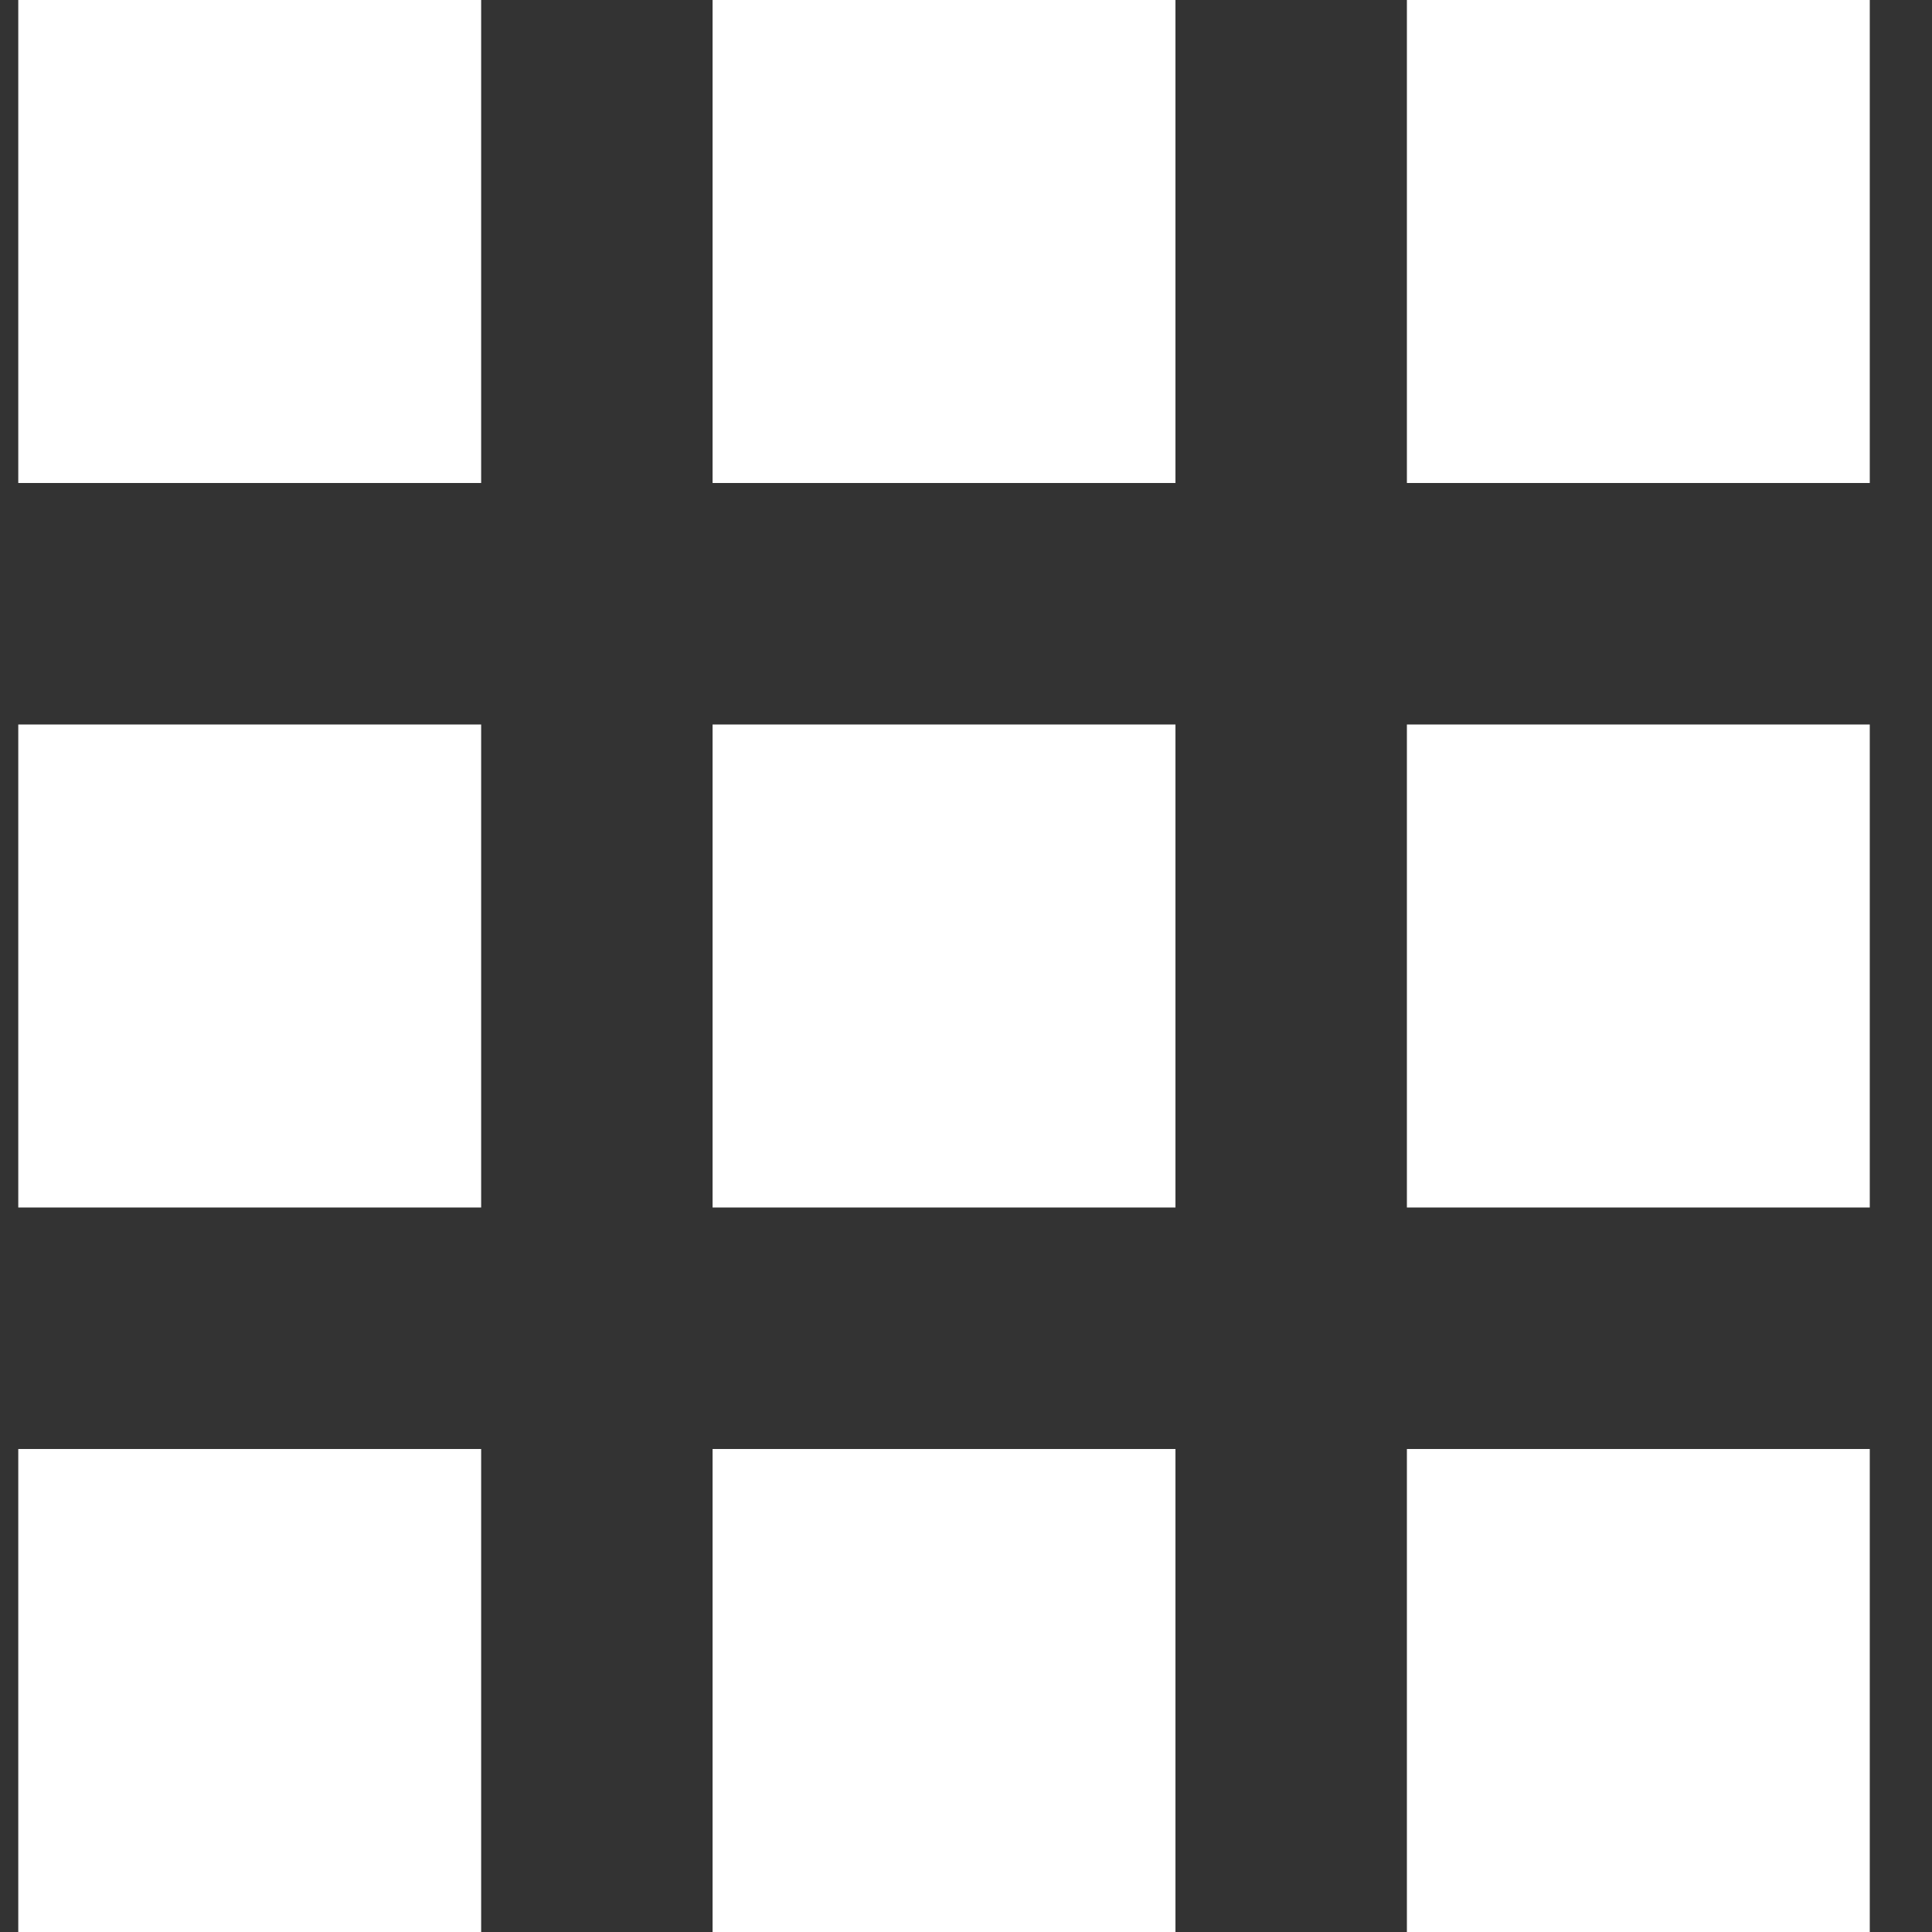 <svg width="24" height="24" viewBox="0 0 24 24" fill="none" xmlns="http://www.w3.org/2000/svg">
<rect x="0" y="0" width="24" height="24" fill="#333333" stroke="none"/>
<path fill-rule="evenodd" clip-rule="evenodd" d="M17.477 18H23.227V24H17.477V18ZM8.852 18H14.602V24H8.852V18ZM0.227 18H5.977V24H0.227V18ZM17.477 9H23.227V15H17.477V9ZM8.852 9H14.602V15H8.852V9ZM0.227 9H5.977V15H0.227V9ZM17.477 0H23.227V6H17.477V0ZM8.852 0H14.602V6H8.852V0ZM0.227 0H5.977V6H0.227V0Z" fill="white"/>
</svg>
